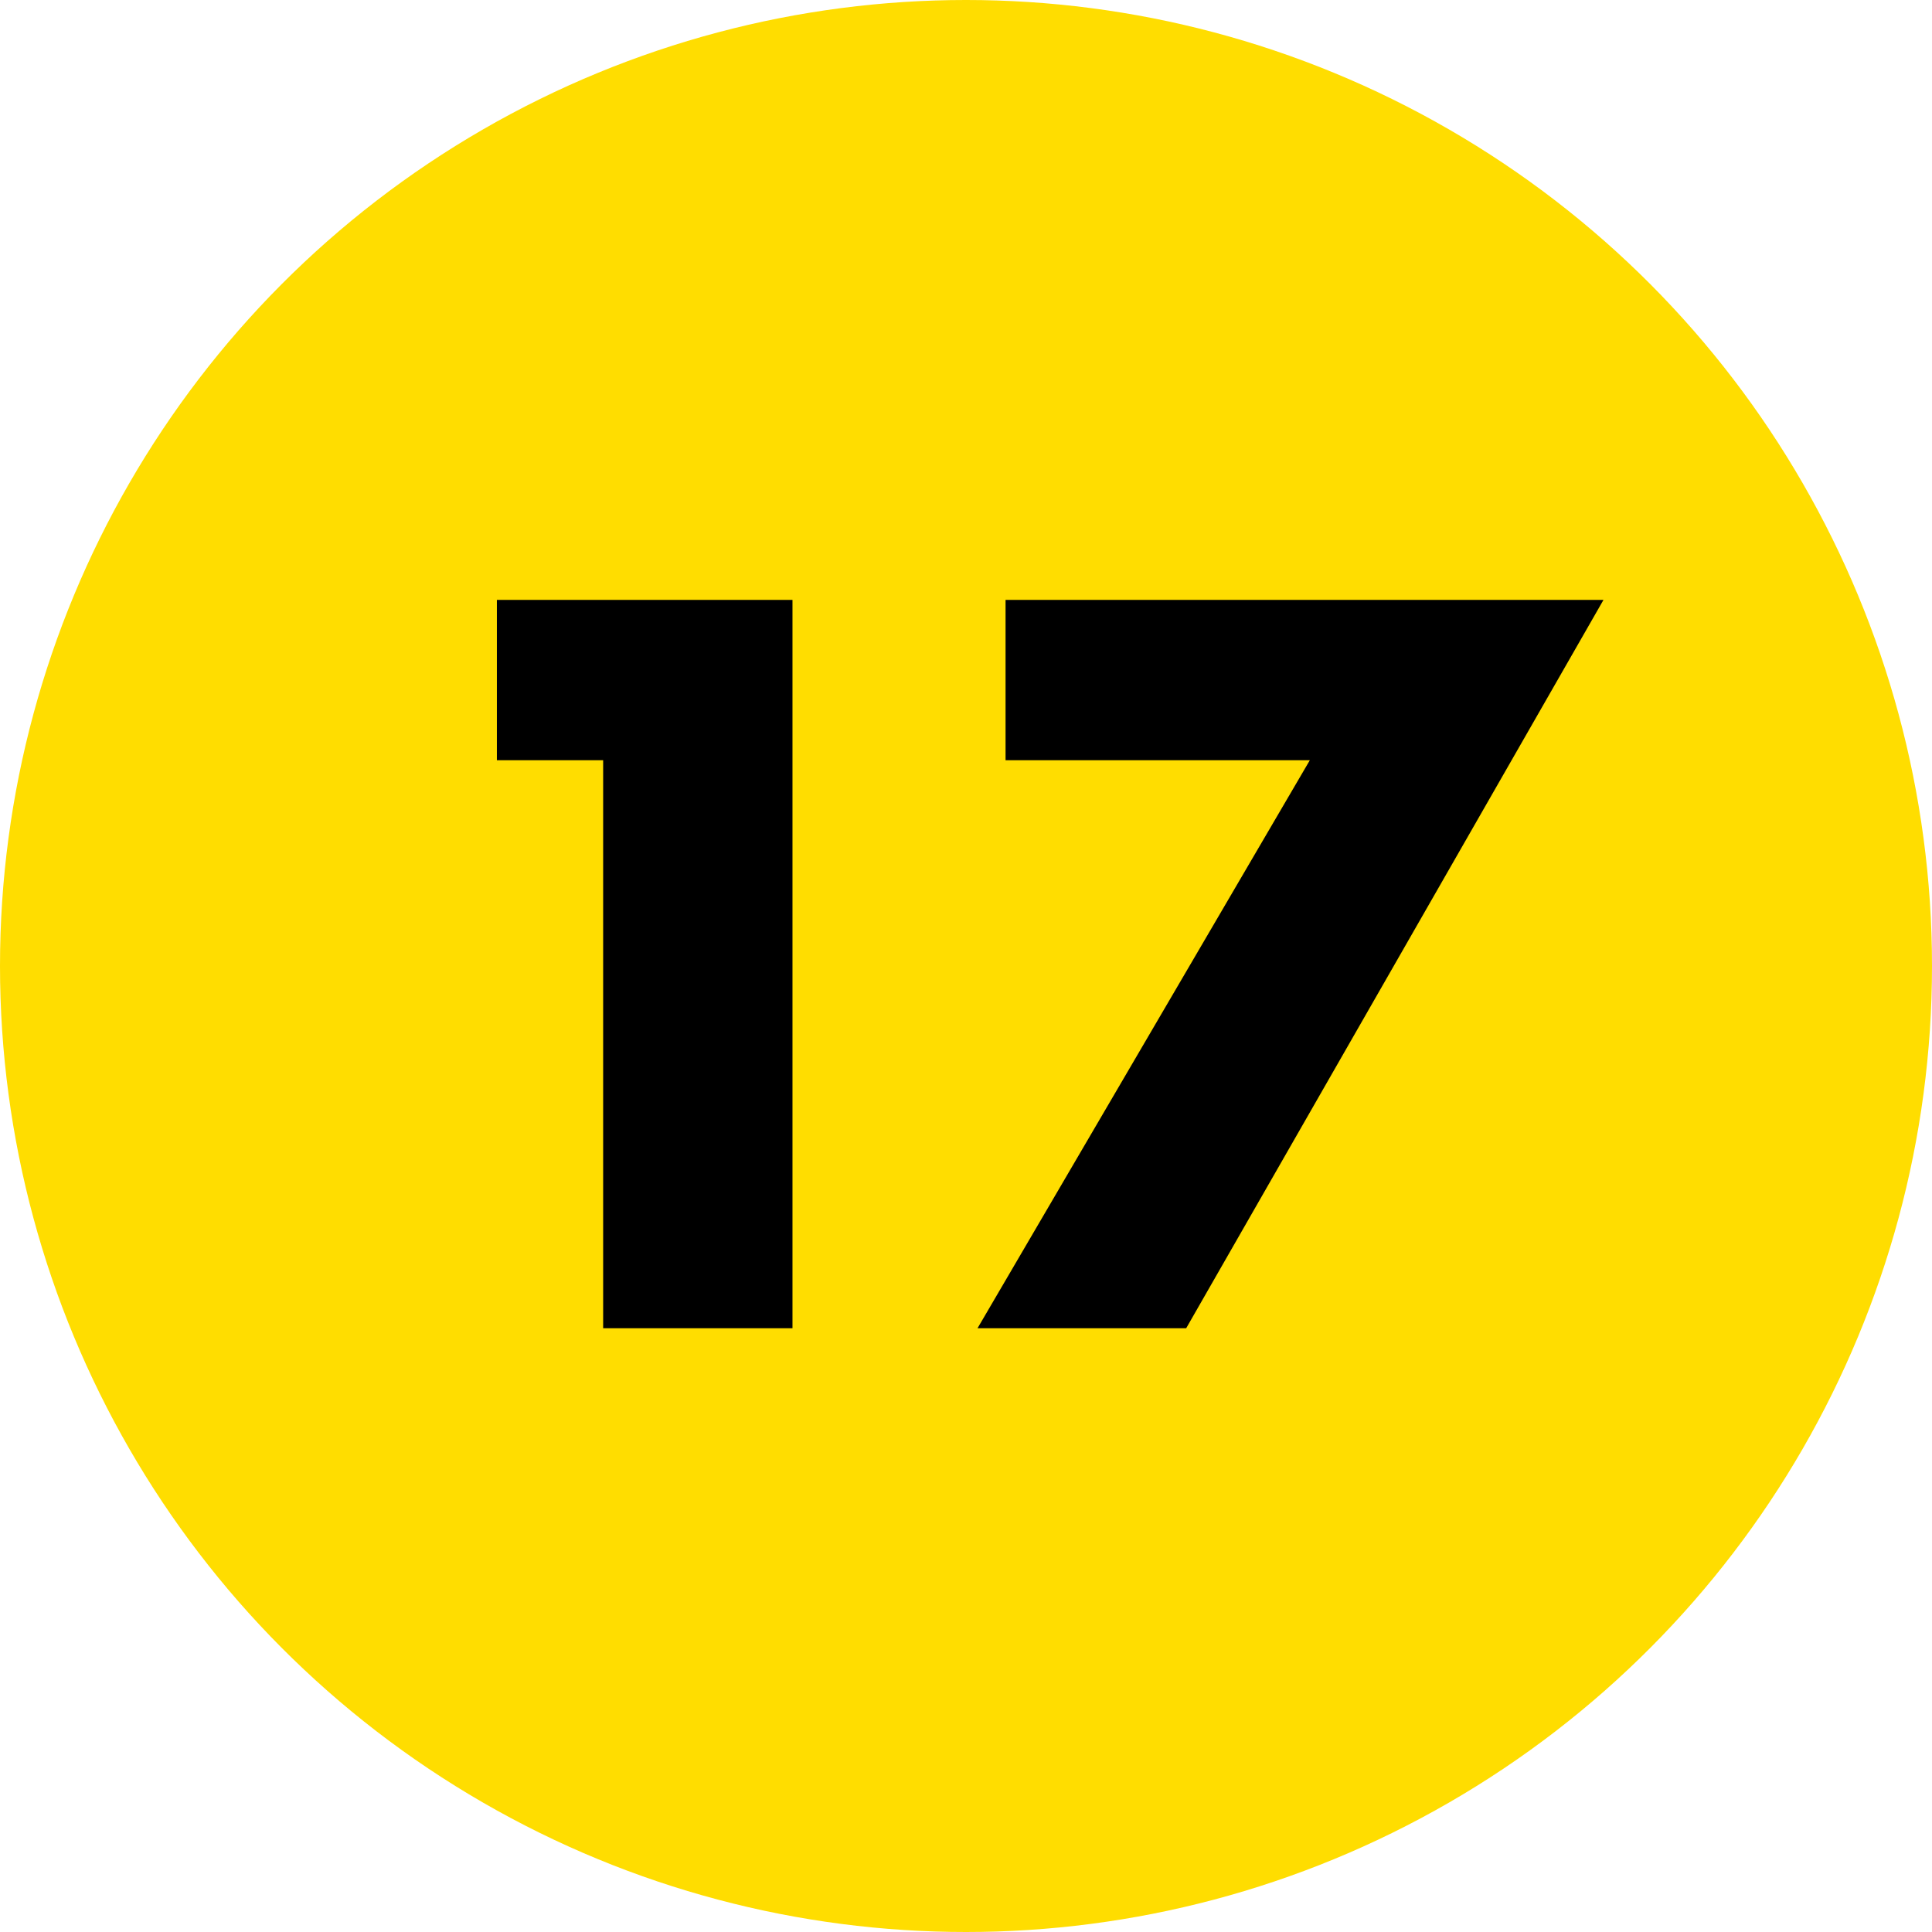 <?xml version="1.0" encoding="UTF-8"?> <svg xmlns="http://www.w3.org/2000/svg" width="80" height="80" viewBox="0 0 80 80" fill="none"> <circle cx="40" cy="40" r="40" fill="#FFDD00"></circle> <path d="M24.975 31.48H20.575V24.84H32.815V55H24.975V31.48ZM54.237 31.48H41.638V24.84H66.397L49.117 55H40.477L54.237 31.48Z" fill="black"></path> </svg> 